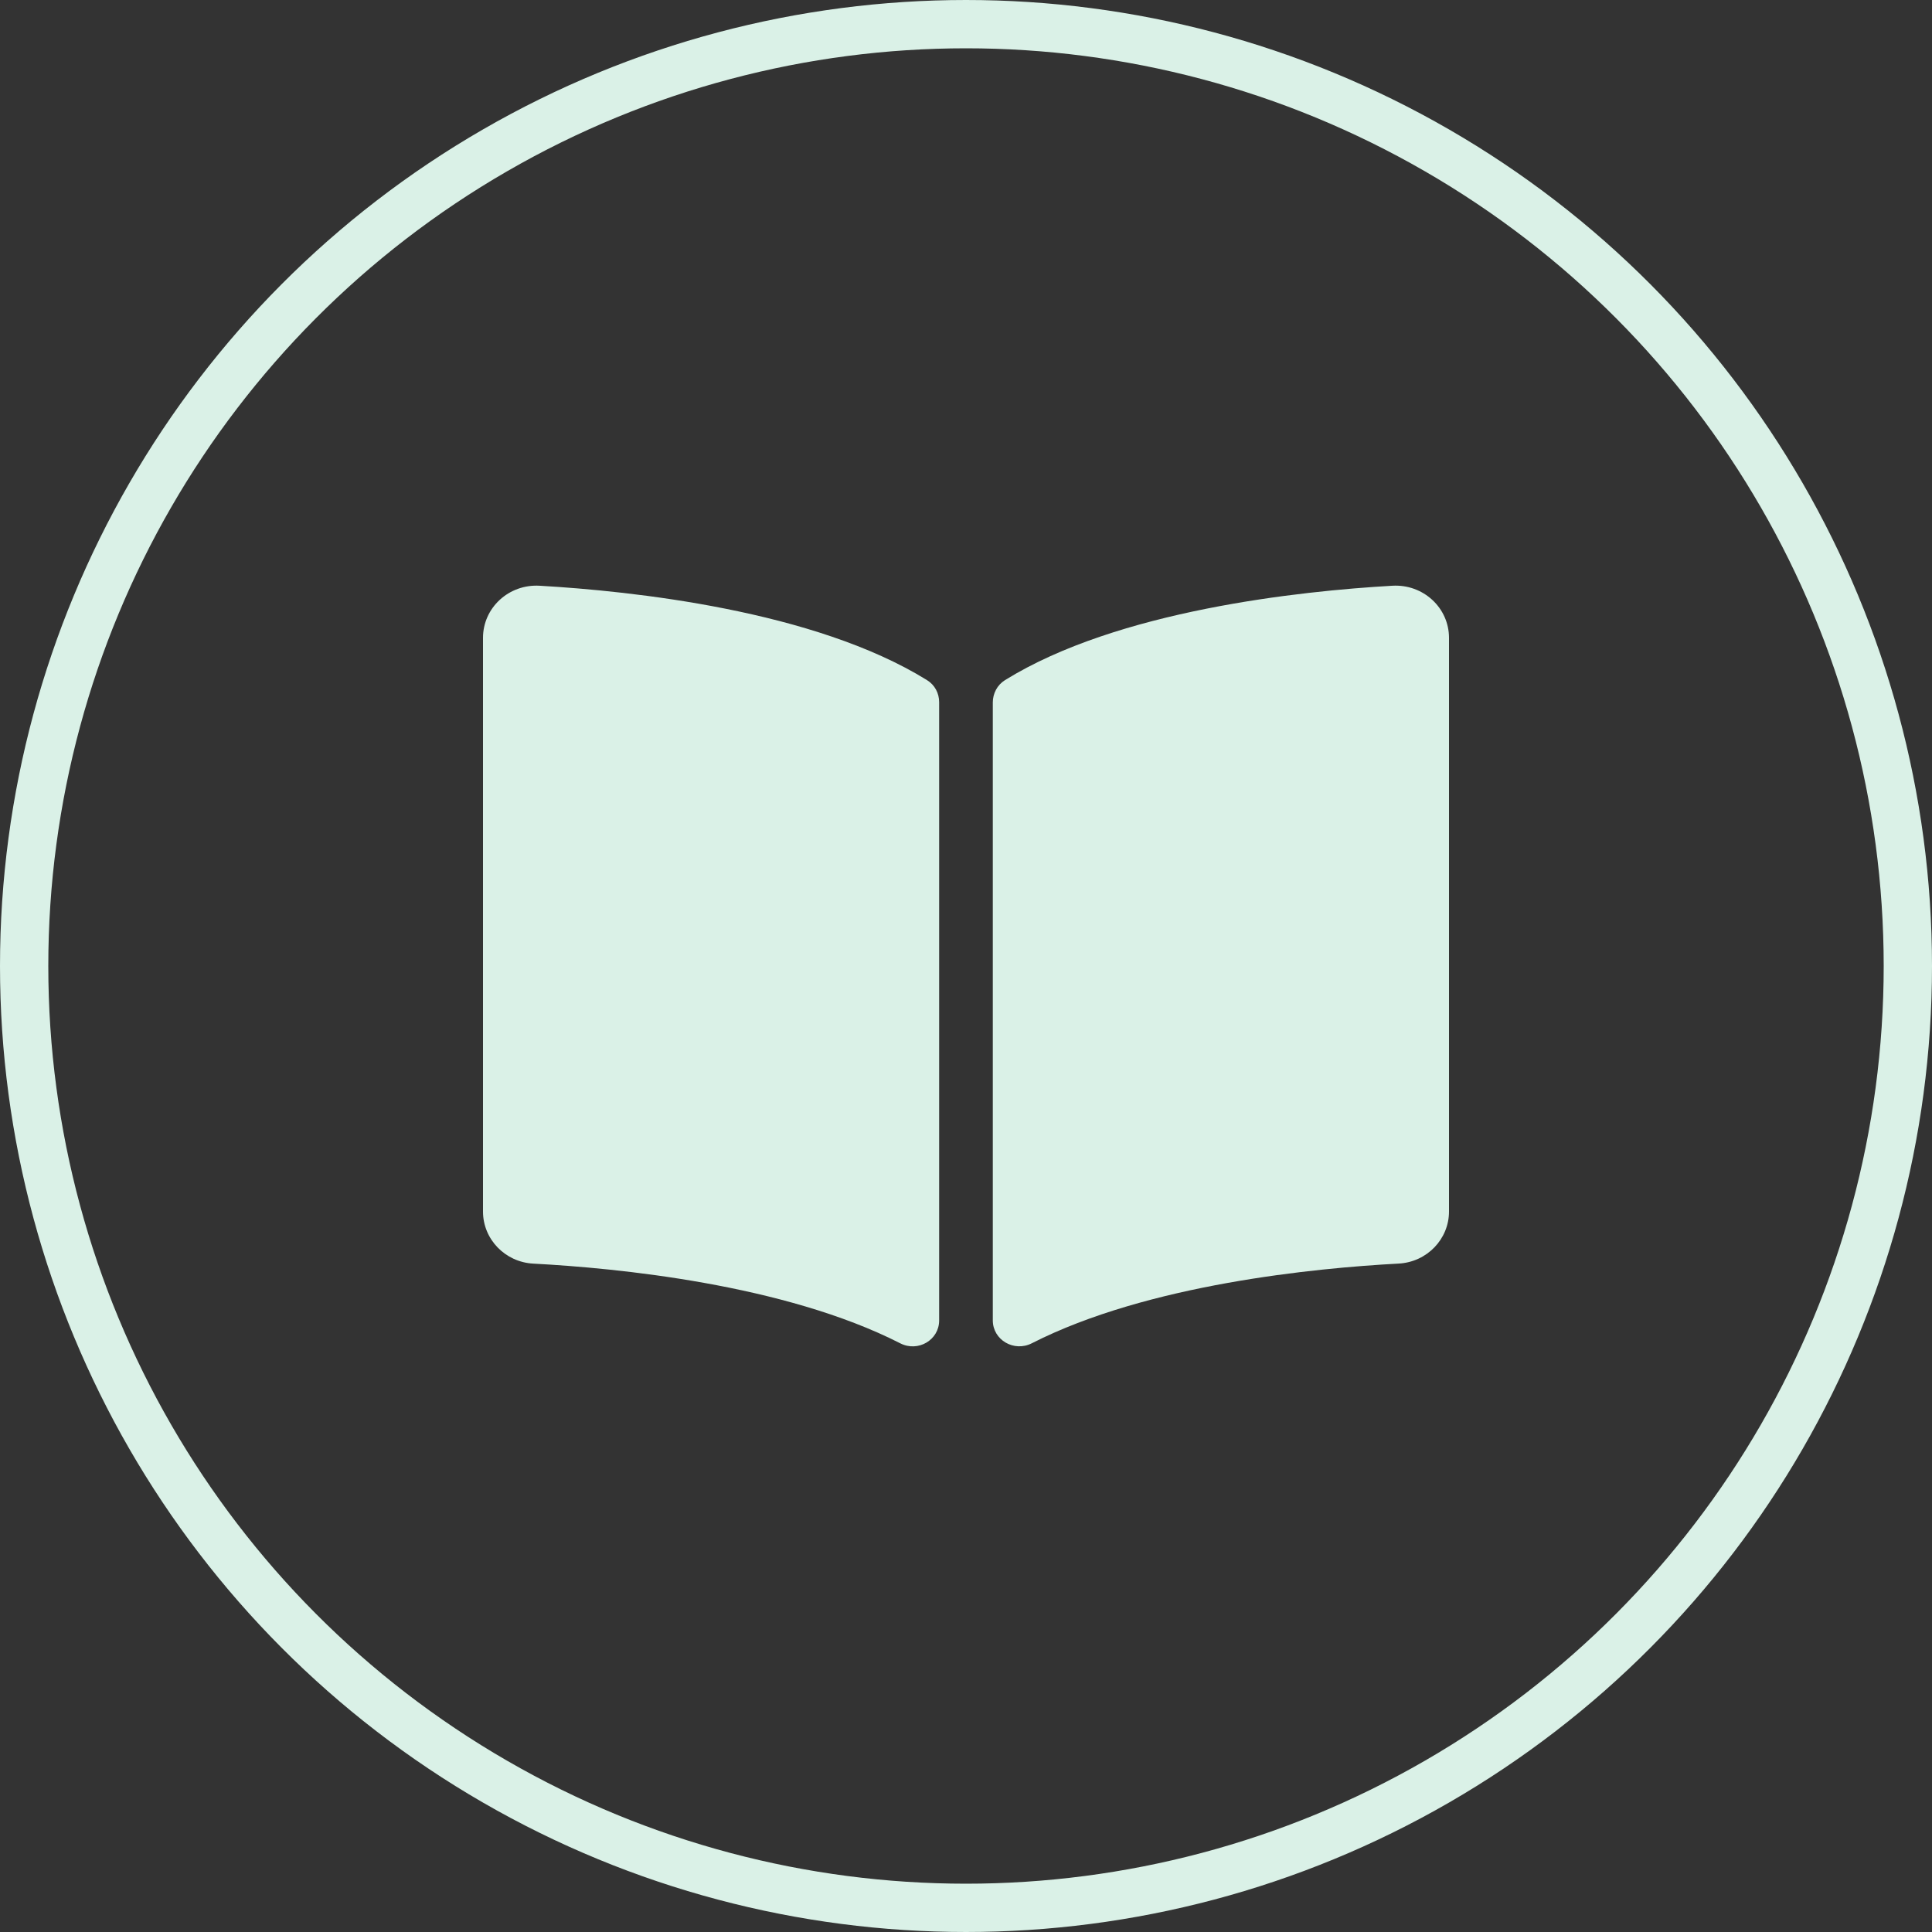<svg width="40" height="40" viewBox="0 0 40 40" fill="none" xmlns="http://www.w3.org/2000/svg">
<rect x="0" y="0" width="40" height="40" fill="#333333" stroke="none"/>
<circle cx="20" cy="20" r="19.5" stroke="#DAF1E7"/>
<path d="M28.827 12.127C26.924 12.236 23.142 12.634 20.808 14.081C20.646 14.181 20.555 14.359 20.555 14.544V27.337C20.555 27.743 20.994 27.999 21.363 27.811C23.766 26.587 27.24 26.253 28.957 26.161C29.544 26.13 30 25.654 30 25.083V13.206C30 12.584 29.467 12.09 28.827 12.127ZM19.192 14.081C16.858 12.634 13.076 12.237 11.173 12.127C10.533 12.09 10 12.584 10 13.206V25.084C10 25.655 10.456 26.131 11.042 26.162C12.761 26.253 16.236 26.587 18.639 27.812C19.007 28 19.444 27.744 19.444 27.339V14.538C19.444 14.352 19.354 14.181 19.192 14.081Z" fill="#DAF1E7"/>
</svg>
